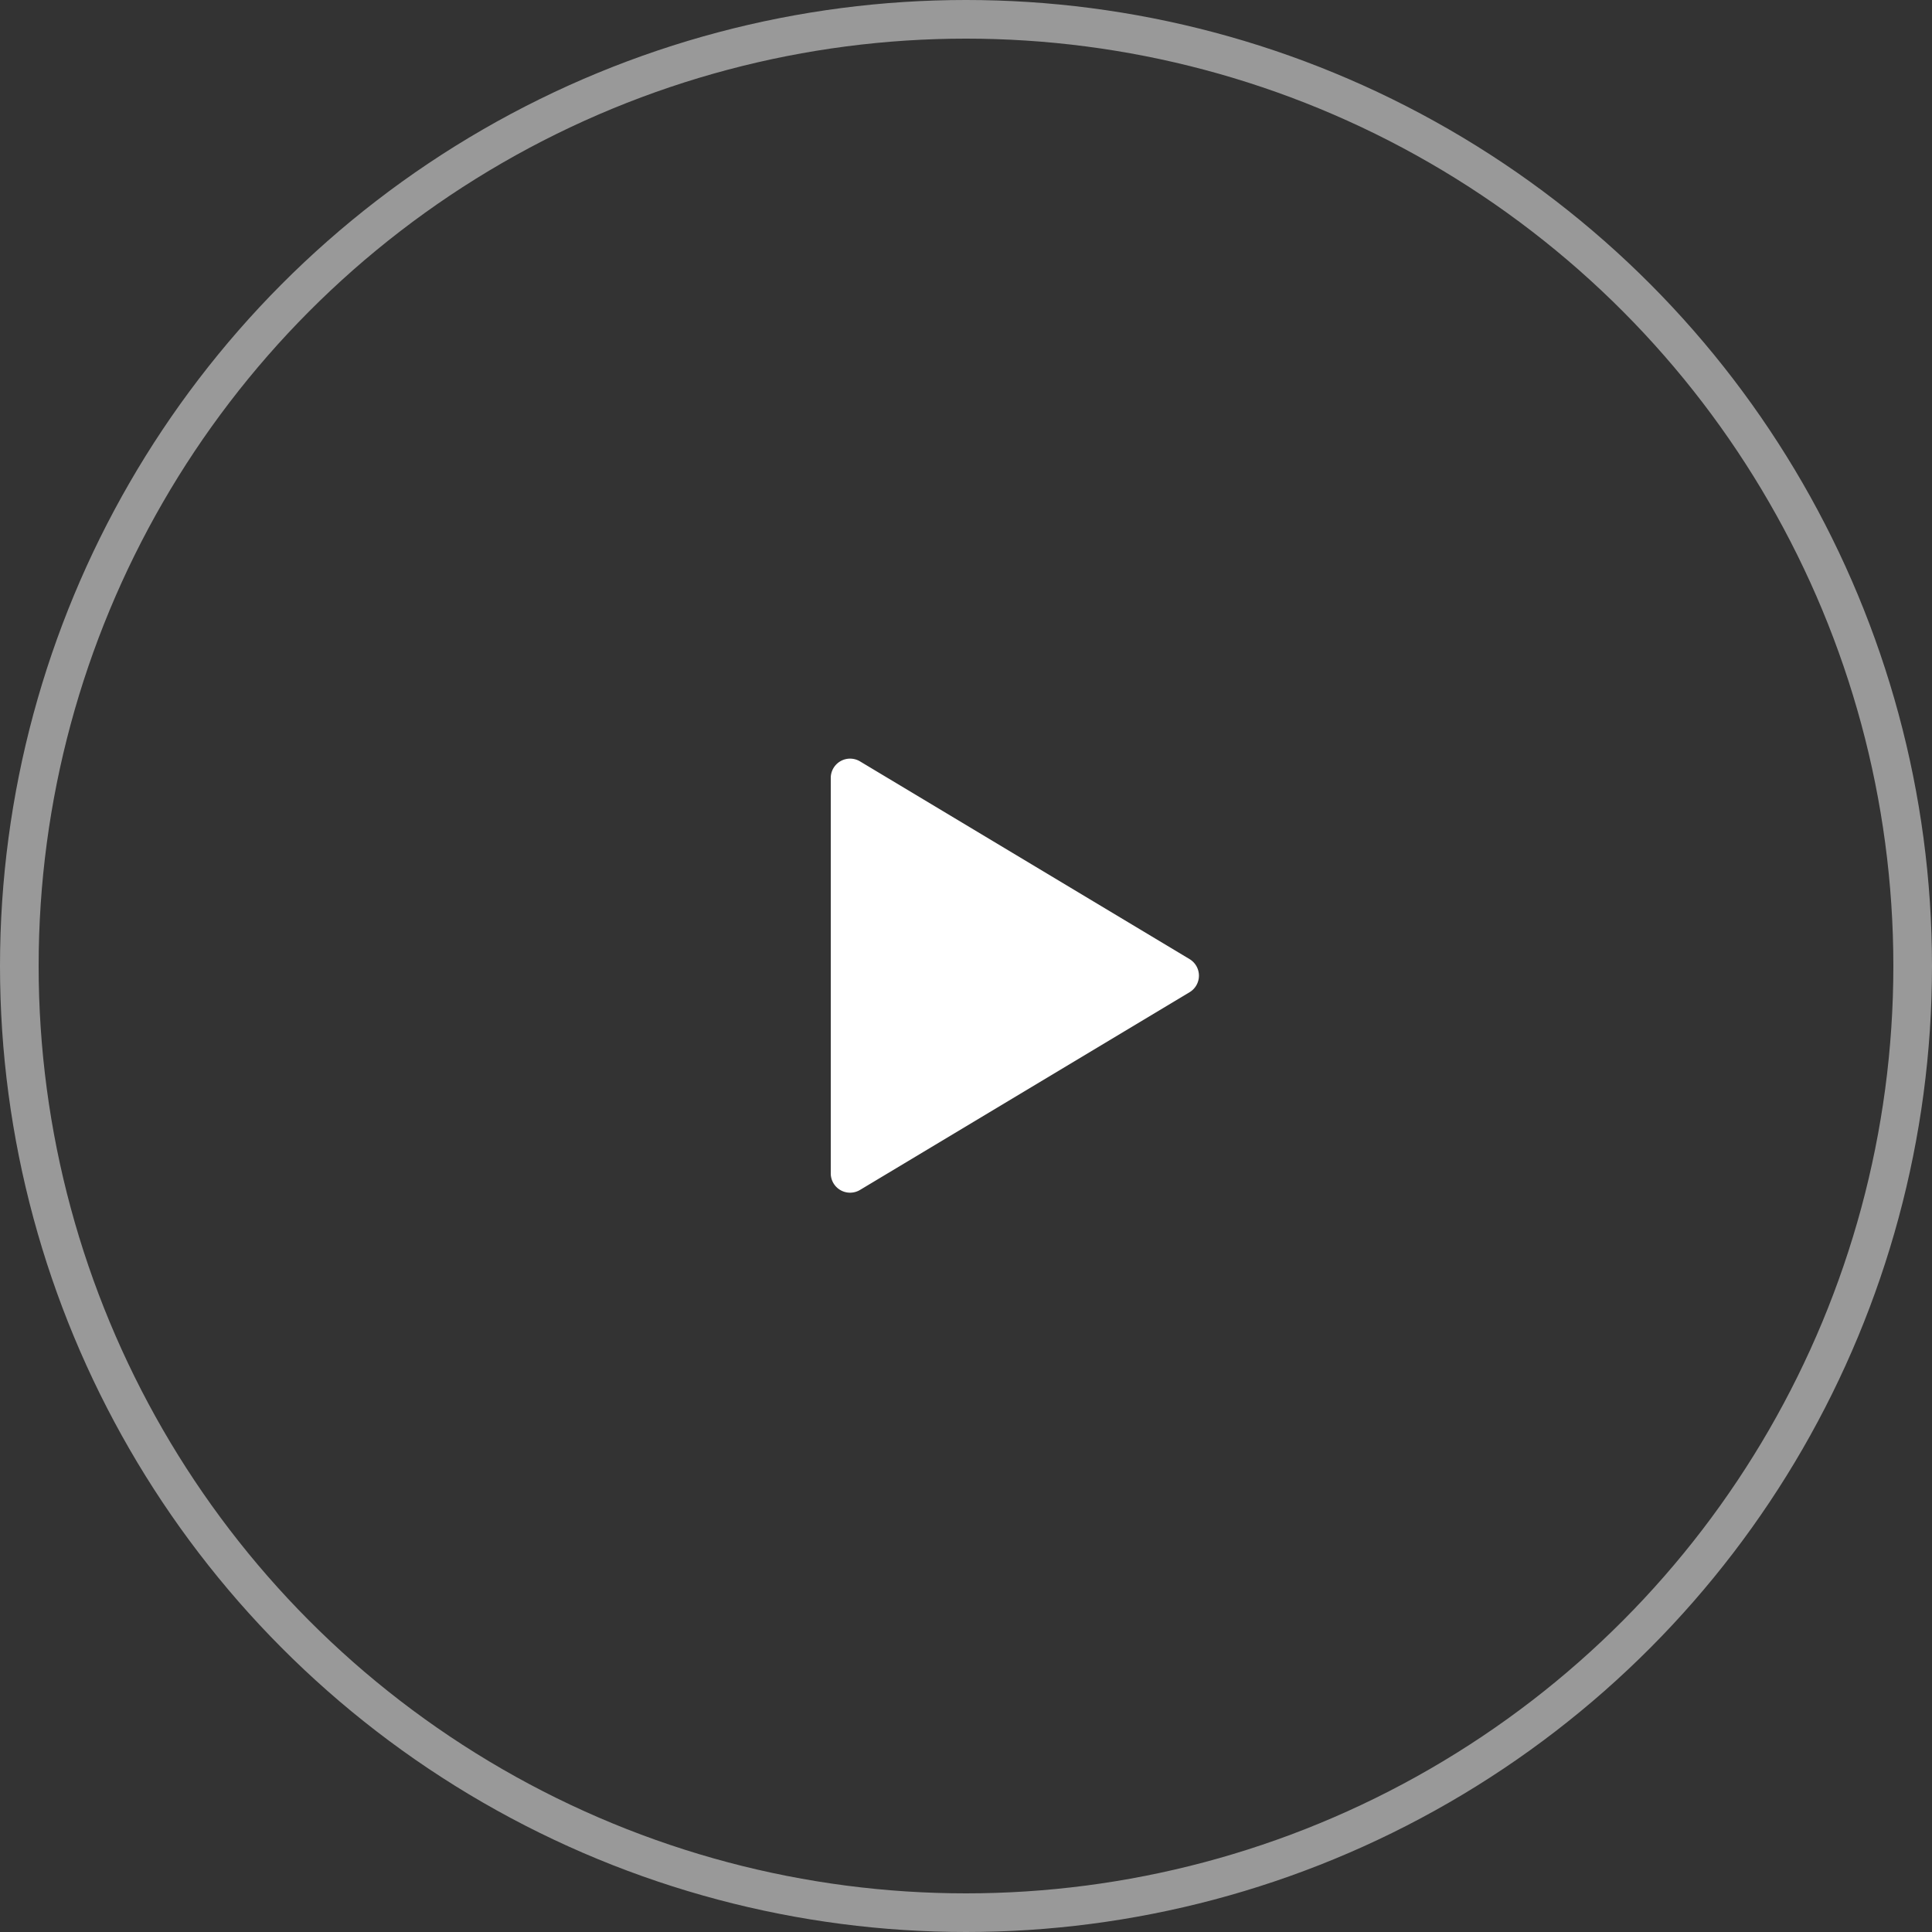 <svg xmlns="http://www.w3.org/2000/svg" width="100" height="100" viewBox="0 0 100 100">
  <rect x="0" y="0" width="100" height="100" fill="#333333" stroke="none"/>
  <g id="グループ_336" data-name="グループ 336" transform="translate(-15350 -1020.5)">
    <path id="多角形_1" data-name="多角形 1" d="M11.143,1.429a1,1,0,0,1,1.715,0L23.091,18.486A1,1,0,0,1,22.234,20H1.766a1,1,0,0,1-.857-1.514Z" transform="translate(15413 1059) rotate(90)" fill="#fff"/>
    <g id="楕円形_2" data-name="楕円形 2" transform="translate(15350 1020.5)" fill="rgba(255,255,255,0)" stroke="#fff" stroke-width="2" opacity="0.5">
      <circle cx="50" cy="50" r="50" stroke="none"/>
      <circle cx="50" cy="50" r="49" fill="none"/>
    </g>
  </g>
</svg>
